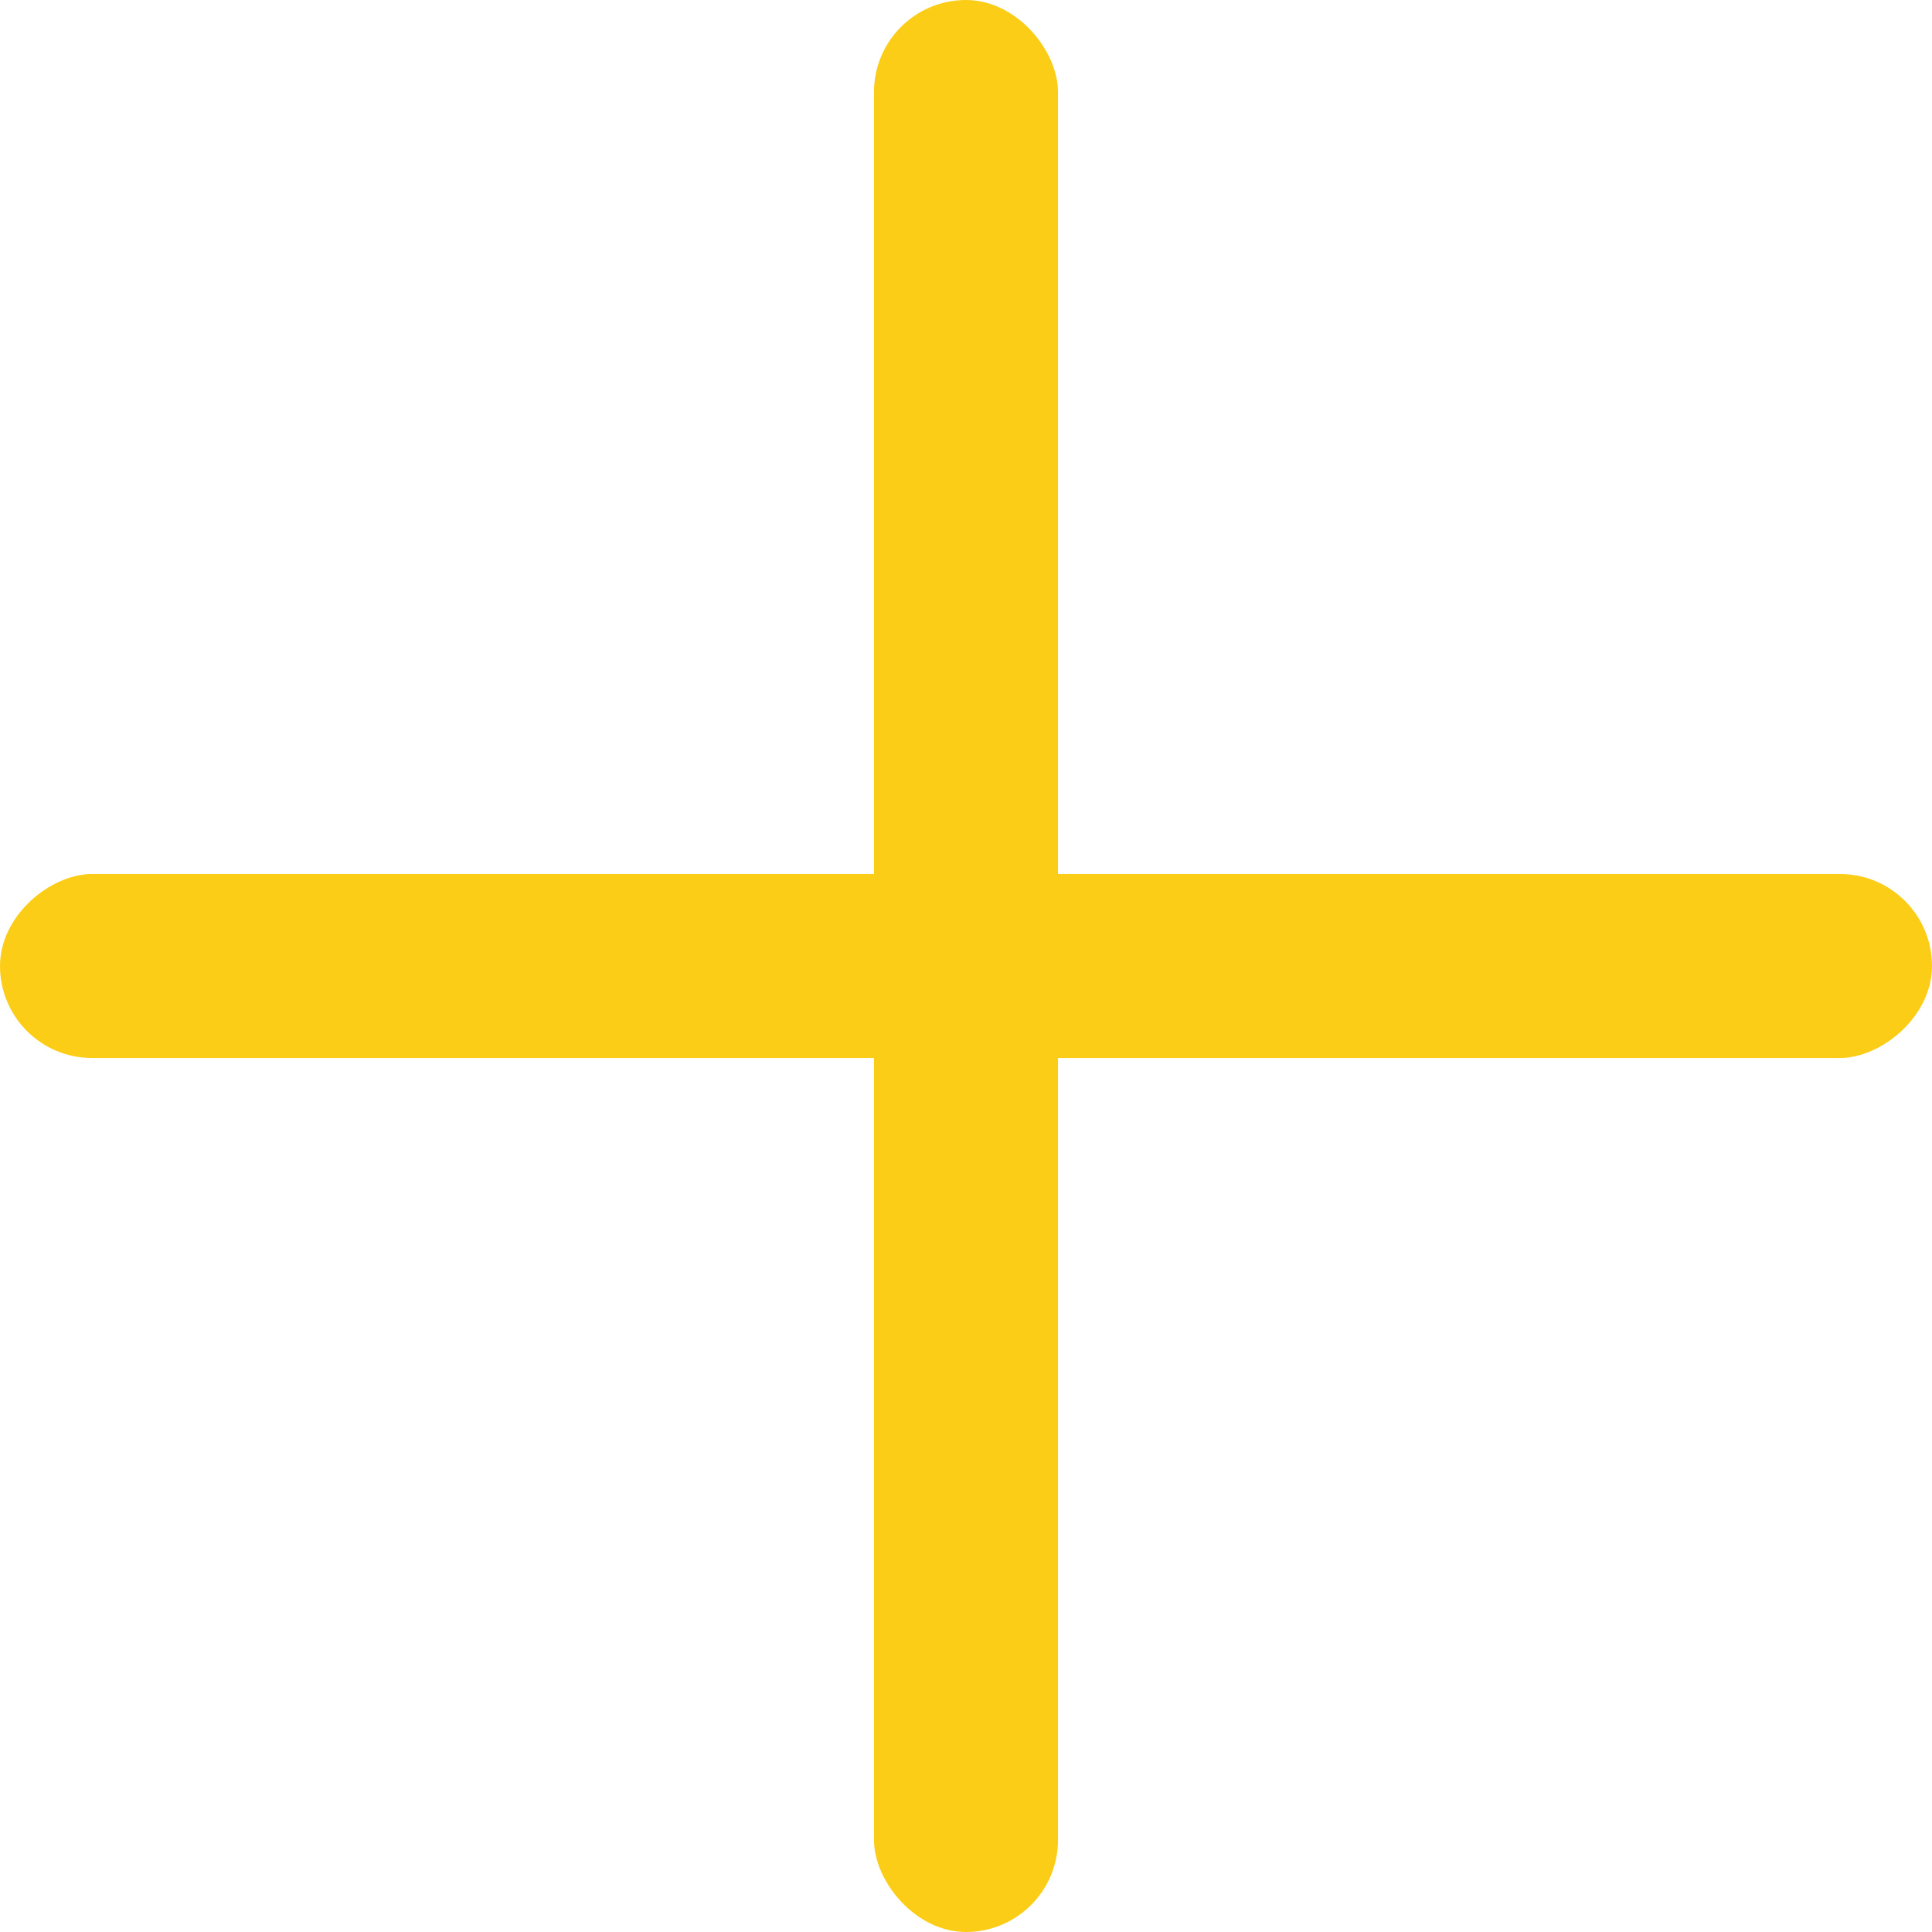 <?xml version="1.0" encoding="UTF-8"?> <svg xmlns="http://www.w3.org/2000/svg" width="42" height="42" viewBox="0 0 42 42" fill="none"><rect x="42" y="19" width="4" height="42" rx="2" transform="rotate(90 42 19)" fill="#FBCD17"></rect><rect x="19" width="4" height="42" rx="2" fill="#FBCD17"></rect></svg> 
